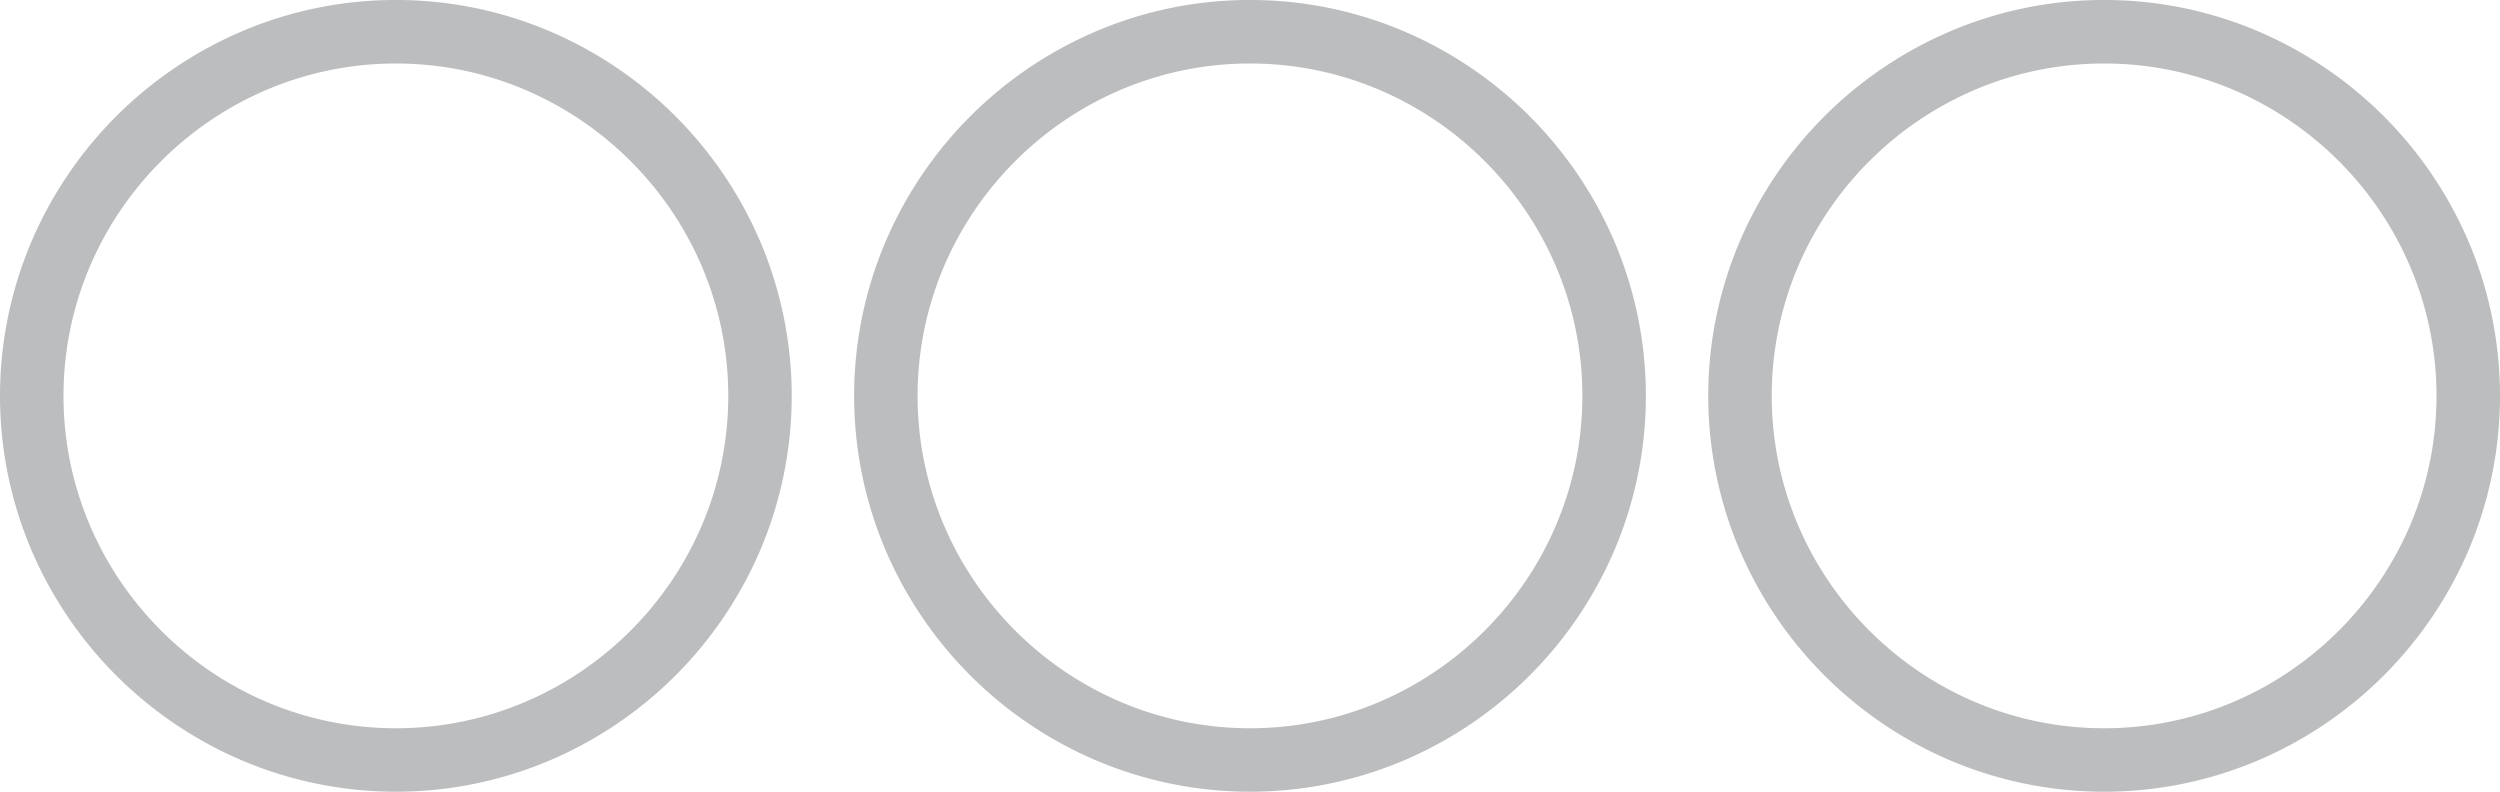 <svg id="Layer_1" data-name="Layer 1" xmlns="http://www.w3.org/2000/svg" viewBox="0 0 1574.78 498.74"><defs><style>.cls-1{fill:none;}.cls-2{fill:#bbbdbf;}</style></defs><rect class="cls-1" width="1574.78" height="498.74"/><path class="cls-2" d="M249.37,40c115.15,0,209.37,94.22,209.37,209.37h0c0,115.15-94.22,209.37-209.37,209.37h0C134.22,458.74,40,364.52,40,249.37h0C40,134.22,134.22,40,249.37,40h0m0-40a246.53,246.53,0,0,0-96.94,19.71A251.45,251.45,0,0,0,19.71,152.43a248.22,248.22,0,0,0,0,193.87A251.38,251.38,0,0,0,152.43,479a248.22,248.22,0,0,0,193.87,0A251.31,251.31,0,0,0,479,346.3a248.22,248.22,0,0,0,0-193.87A251.38,251.38,0,0,0,346.3,19.71,246.48,246.48,0,0,0,249.37,0Z"/><path class="cls-2" d="M787.39,40c115.15,0,209.37,94.22,209.37,209.37h0c0,115.15-94.22,209.37-209.37,209.37h0C672.24,458.74,578,364.52,578,249.37h0C578,134.22,672.24,40,787.39,40h0m0-40a246.48,246.48,0,0,0-96.93,19.71A251.37,251.37,0,0,0,557.73,152.43a248.22,248.22,0,0,0,0,193.87A251.37,251.37,0,0,0,690.46,479a248.22,248.22,0,0,0,193.87,0,251.44,251.44,0,0,0,132.73-132.7,248.31,248.31,0,0,0,0-193.87A251.51,251.51,0,0,0,884.33,19.71,246.53,246.53,0,0,0,787.39,0Z"/><path class="cls-2" d="M1325.41,40c115.16,0,209.37,94.22,209.37,209.37h0c0,115.15-94.21,209.37-209.37,209.37h0c-115.15,0-209.37-94.22-209.37-209.37h0C1116,134.22,1210.26,40,1325.41,40h0m0-40a246.48,246.48,0,0,0-96.93,19.71,251.37,251.37,0,0,0-132.73,132.72,248.22,248.22,0,0,0,0,193.87A251.37,251.37,0,0,0,1228.48,479a248.22,248.22,0,0,0,193.87,0,251.37,251.37,0,0,0,132.73-132.7,248.31,248.31,0,0,0,0-193.87A251.37,251.37,0,0,0,1422.35,19.71,246.53,246.53,0,0,0,1325.41,0Z"/></svg>